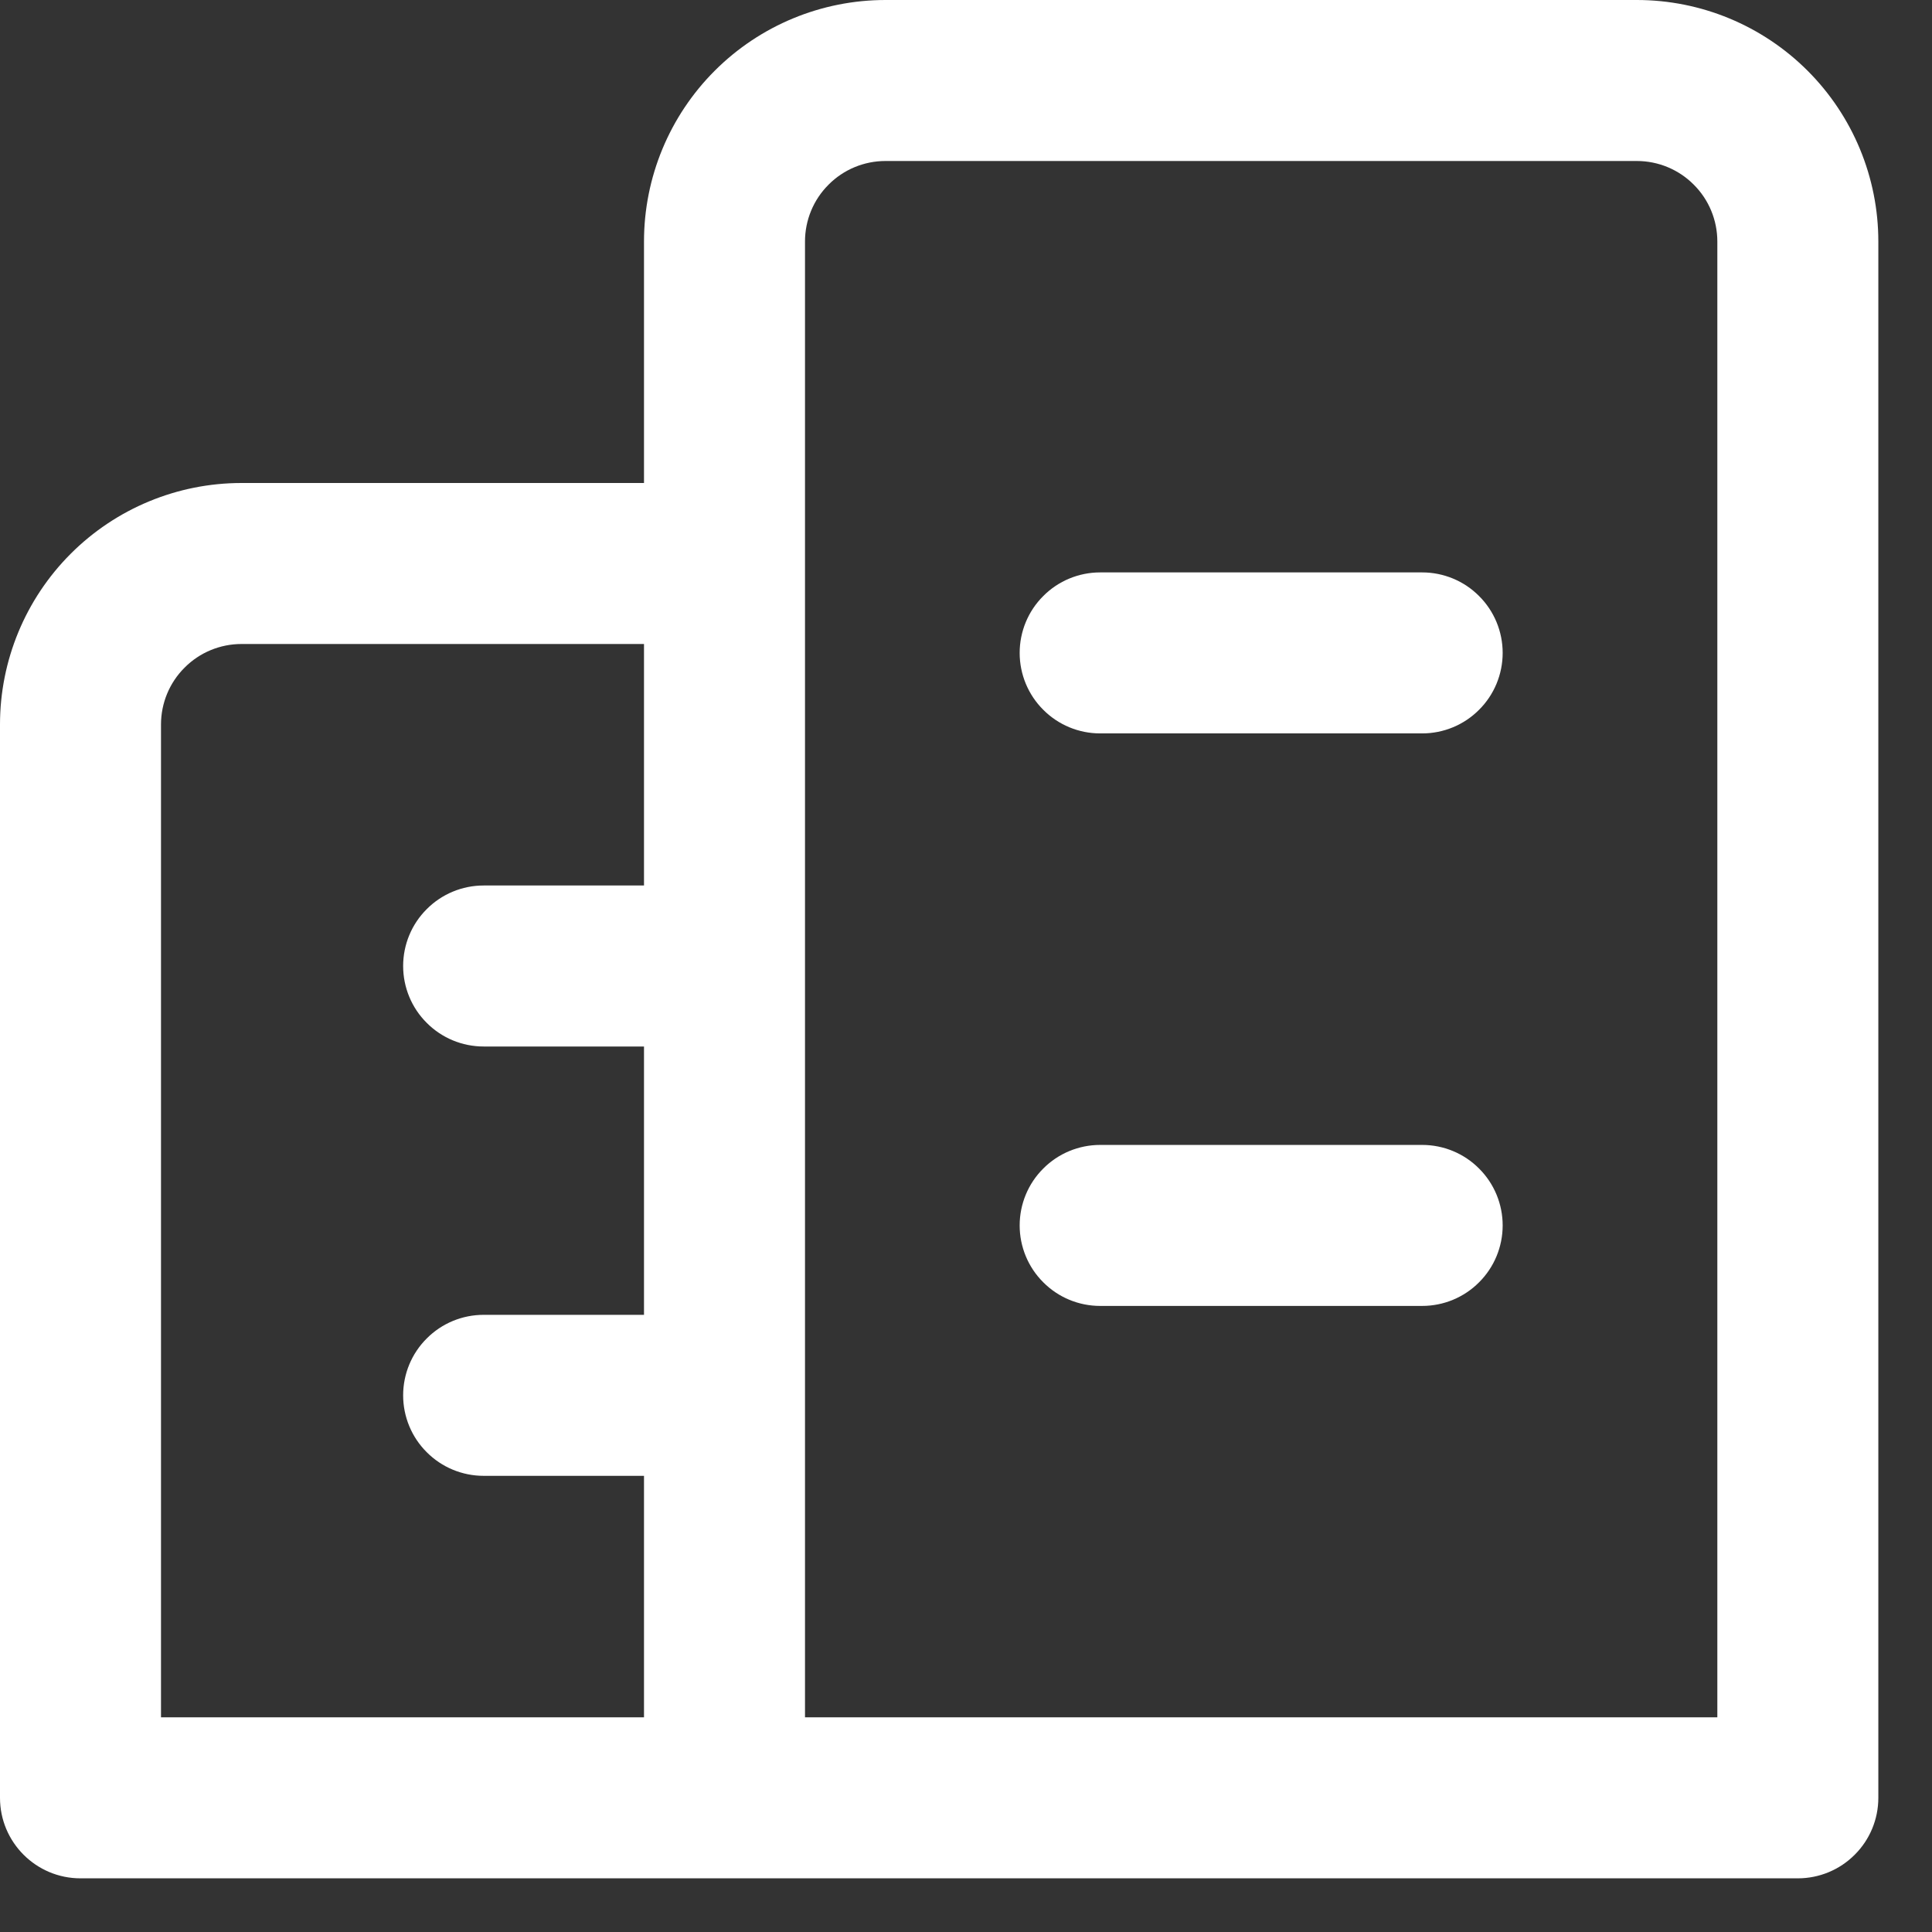 <?xml version="1.0" encoding="UTF-8"?> <svg xmlns="http://www.w3.org/2000/svg" width="18" height="18" viewBox="0 0 18 18" fill="none"><rect x="0" y="0" width="18" height="18" fill="#333333" stroke="none"/><path d="M9.5 11.417C9.5 11.218 9.579 11.027 9.72 10.887C9.86 10.746 10.051 10.667 10.25 10.667H13.25C13.449 10.667 13.64 10.746 13.78 10.887C13.921 11.027 14 11.218 14 11.417C14 11.616 13.921 11.807 13.78 11.947C13.64 12.088 13.449 12.167 13.25 12.167H10.25C10.051 12.167 9.86 12.088 9.72 11.947C9.579 11.807 9.5 11.616 9.5 11.417ZM10.25 5.333C10.051 5.333 9.86 5.412 9.72 5.553C9.579 5.693 9.5 5.884 9.5 6.083C9.5 6.282 9.579 6.473 9.72 6.613C9.86 6.754 10.051 6.833 10.25 6.833H13.25C13.449 6.833 13.64 6.754 13.78 6.613C13.921 6.473 14 6.282 14 6.083C14 5.884 13.921 5.693 13.78 5.553C13.64 5.412 13.449 5.333 13.25 5.333H10.25Z" fill="white"></path><path d="M8.25 0C7.653 0 7.081 0.237 6.659 0.659C6.237 1.081 6 1.653 6 2.25V4.5H2.25C1.653 4.5 1.081 4.737 0.659 5.159C0.237 5.581 0 6.153 0 6.75V16.75C0 17.164 0.336 17.5 0.75 17.5H16.75C16.949 17.5 17.14 17.421 17.28 17.28C17.421 17.14 17.5 16.949 17.5 16.75V2.25C17.5 1.653 17.263 1.081 16.841 0.659C16.419 0.237 15.847 0 15.25 0H8.25ZM6 16H1.5V6.75C1.5 6.551 1.579 6.36 1.72 6.22C1.86 6.079 2.051 6 2.25 6H6V8.25H4.506C4.307 8.25 4.116 8.329 3.976 8.47C3.835 8.61 3.756 8.801 3.756 9C3.756 9.199 3.835 9.39 3.976 9.53C4.116 9.671 4.307 9.75 4.506 9.75H6V12.25H4.506C4.307 12.25 4.116 12.329 3.976 12.47C3.835 12.61 3.756 12.801 3.756 13C3.756 13.199 3.835 13.39 3.976 13.53C4.116 13.671 4.307 13.75 4.506 13.75H6V16ZM7.5 9.027V2.25C7.5 2.051 7.579 1.86 7.72 1.72C7.86 1.579 8.051 1.5 8.25 1.5H15.25C15.449 1.5 15.64 1.579 15.78 1.72C15.921 1.86 16 2.051 16 2.25V16H7.5V9.027Z" fill="white"></path></svg> 